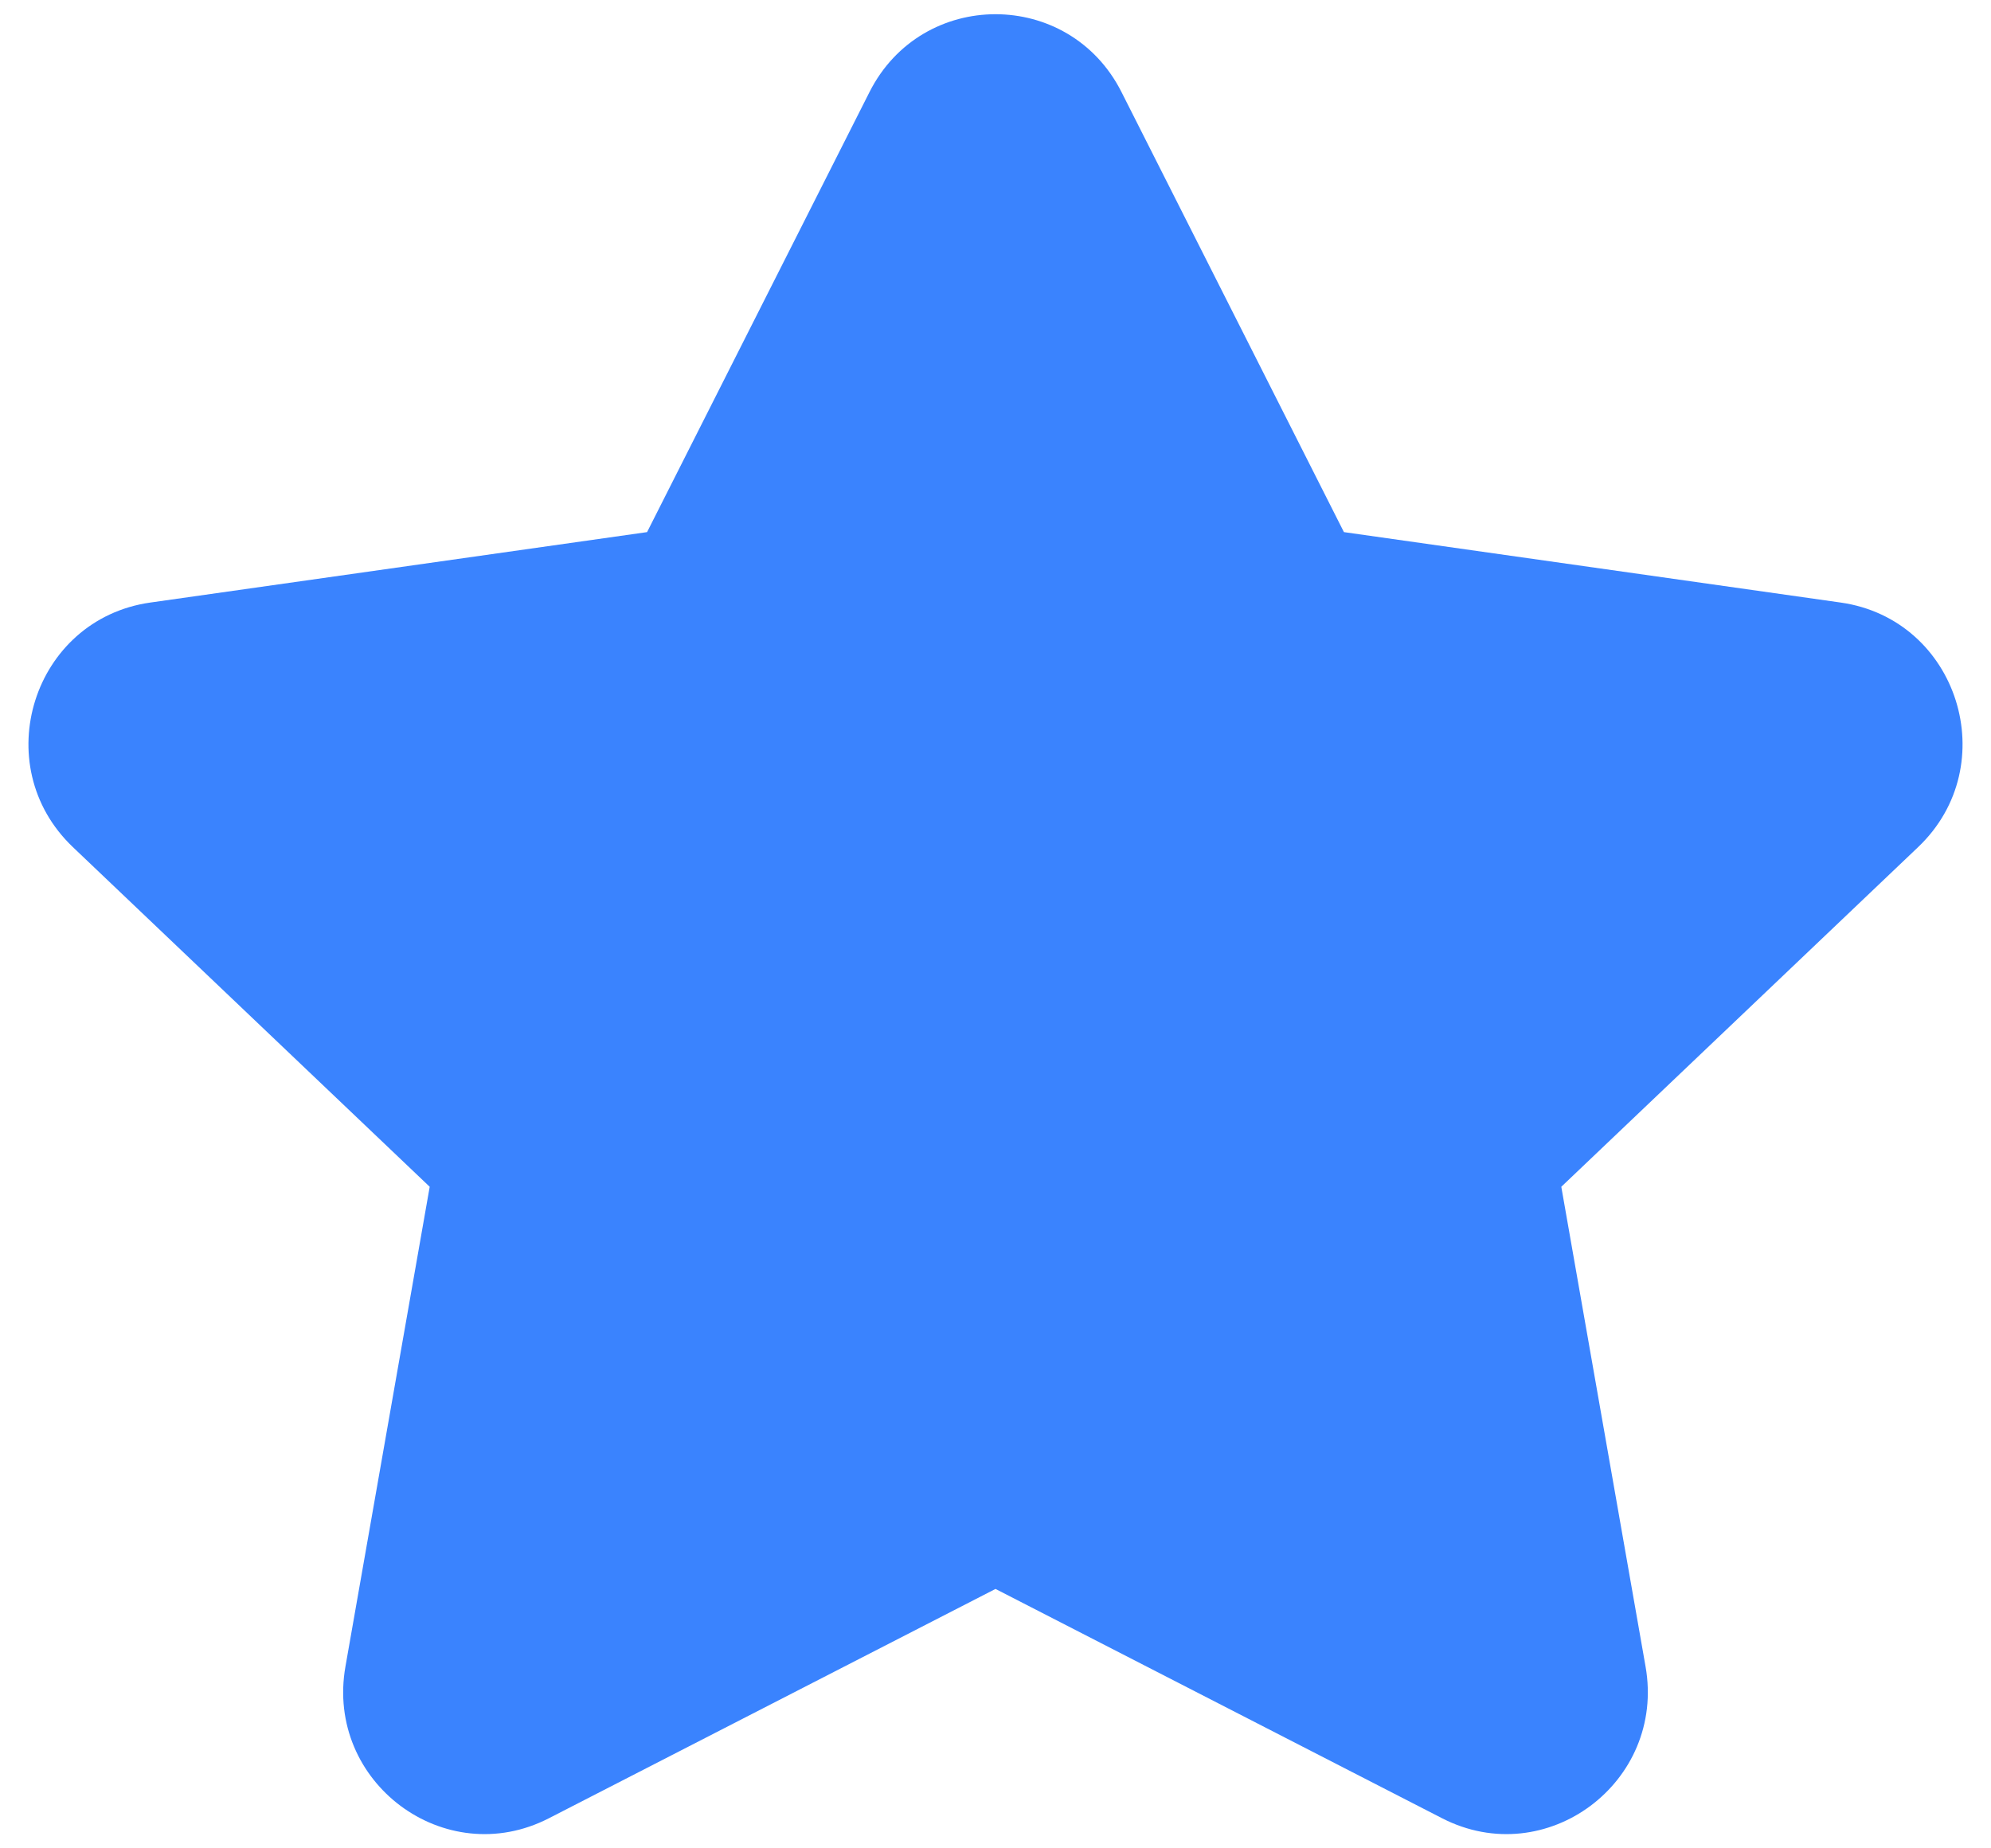 <?xml version="1.0" encoding="UTF-8"?> <svg xmlns="http://www.w3.org/2000/svg" width="28" height="26" viewBox="0 0 28 26" fill="none"><path fill-rule="evenodd" clip-rule="evenodd" d="M12.228 1.295C12.965 -0.165 15.035 -0.165 15.772 1.295L18.9 7.485L25.887 8.476C27.537 8.711 28.186 10.763 26.975 11.916L21.957 16.694L23.142 23.443C23.428 25.072 21.743 26.328 20.281 25.577L14 22.351L7.719 25.577C6.257 26.328 4.572 25.072 4.858 23.443L6.043 16.694L1.025 11.916C-0.186 10.763 0.463 8.711 2.113 8.476L9.1 7.485L12.228 1.295Z" fill="#3A83FE"></path></svg> 